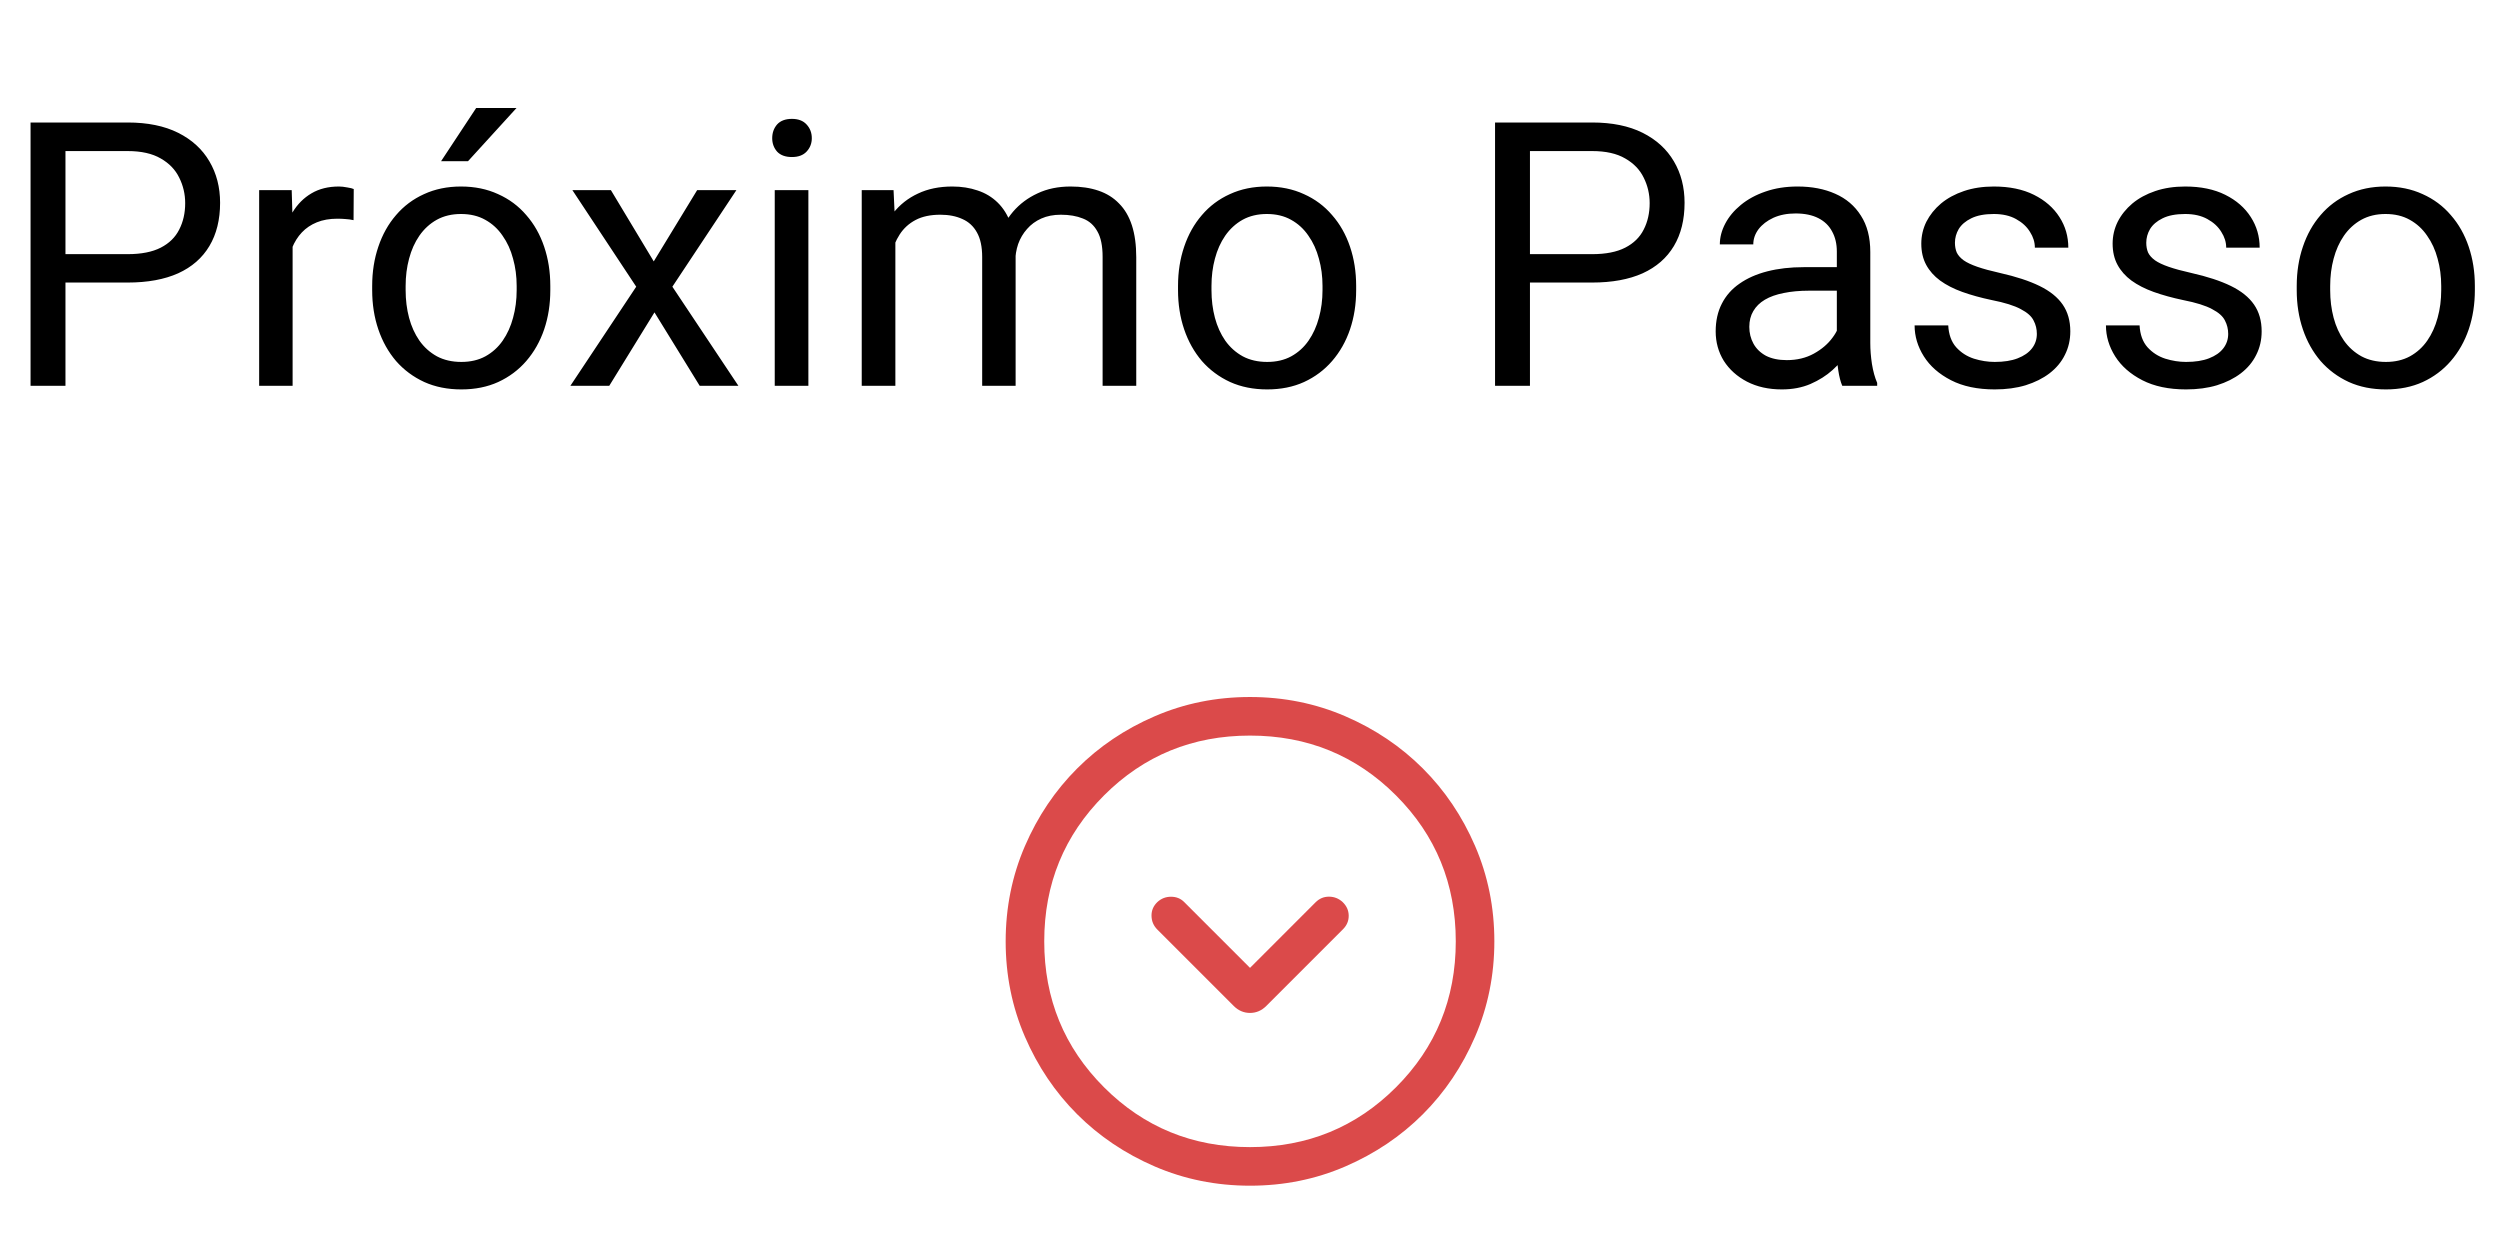 <svg width="162" height="81" viewBox="0 0 162 81" fill="none" xmlns="http://www.w3.org/2000/svg">
<path d="M8.273 18.309H3.715V16.469H8.273C9.156 16.469 9.871 16.328 10.418 16.047C10.965 15.766 11.363 15.375 11.613 14.875C11.871 14.375 12 13.805 12 13.164C12 12.578 11.871 12.027 11.613 11.512C11.363 10.996 10.965 10.582 10.418 10.27C9.871 9.949 9.156 9.789 8.273 9.789H4.242V25H1.98V7.938H8.273C9.562 7.938 10.652 8.16 11.543 8.605C12.434 9.051 13.109 9.668 13.57 10.457C14.031 11.238 14.262 12.133 14.262 13.141C14.262 14.234 14.031 15.168 13.57 15.941C13.109 16.715 12.434 17.305 11.543 17.711C10.652 18.109 9.562 18.309 8.273 18.309ZM18.961 14.312V25H16.793V12.32H18.902L18.961 14.312ZM22.922 12.25L22.91 14.266C22.73 14.227 22.559 14.203 22.395 14.195C22.238 14.18 22.059 14.172 21.855 14.172C21.355 14.172 20.914 14.25 20.531 14.406C20.148 14.562 19.824 14.781 19.559 15.062C19.293 15.344 19.082 15.68 18.926 16.07C18.777 16.453 18.68 16.875 18.633 17.336L18.023 17.688C18.023 16.922 18.098 16.203 18.246 15.531C18.402 14.859 18.641 14.266 18.961 13.75C19.281 13.227 19.688 12.82 20.18 12.531C20.68 12.234 21.273 12.086 21.961 12.086C22.117 12.086 22.297 12.105 22.5 12.145C22.703 12.176 22.844 12.211 22.922 12.25ZM24.117 18.801V18.531C24.117 17.617 24.25 16.77 24.516 15.988C24.781 15.199 25.164 14.516 25.664 13.938C26.164 13.352 26.77 12.898 27.48 12.578C28.191 12.25 28.988 12.086 29.871 12.086C30.762 12.086 31.562 12.25 32.273 12.578C32.992 12.898 33.602 13.352 34.102 13.938C34.609 14.516 34.996 15.199 35.262 15.988C35.527 16.77 35.66 17.617 35.66 18.531V18.801C35.66 19.715 35.527 20.562 35.262 21.344C34.996 22.125 34.609 22.809 34.102 23.395C33.602 23.973 32.996 24.426 32.285 24.754C31.582 25.074 30.785 25.234 29.895 25.234C29.004 25.234 28.203 25.074 27.492 24.754C26.781 24.426 26.172 23.973 25.664 23.395C25.164 22.809 24.781 22.125 24.516 21.344C24.25 20.562 24.117 19.715 24.117 18.801ZM26.285 18.531V18.801C26.285 19.434 26.359 20.031 26.508 20.594C26.656 21.148 26.879 21.641 27.176 22.07C27.48 22.5 27.859 22.84 28.312 23.09C28.766 23.332 29.293 23.453 29.895 23.453C30.488 23.453 31.008 23.332 31.453 23.09C31.906 22.84 32.281 22.5 32.578 22.07C32.875 21.641 33.098 21.148 33.246 20.594C33.402 20.031 33.48 19.434 33.48 18.801V18.531C33.48 17.906 33.402 17.316 33.246 16.762C33.098 16.199 32.871 15.703 32.566 15.273C32.27 14.836 31.895 14.492 31.441 14.242C30.996 13.992 30.473 13.867 29.871 13.867C29.277 13.867 28.754 13.992 28.301 14.242C27.855 14.492 27.48 14.836 27.176 15.273C26.879 15.703 26.656 16.199 26.508 16.762C26.359 17.316 26.285 17.906 26.285 18.531ZM28.582 10.445L30.855 7H33.469L30.328 10.445H28.582ZM39.586 12.32L42.363 16.938L45.176 12.32H47.719L43.57 18.578L47.848 25H45.34L42.41 20.242L39.48 25H36.961L41.227 18.578L37.09 12.32H39.586ZM52.383 12.32V25H50.203V12.32H52.383ZM50.039 8.957C50.039 8.605 50.145 8.309 50.355 8.066C50.574 7.824 50.895 7.703 51.316 7.703C51.73 7.703 52.047 7.824 52.266 8.066C52.492 8.309 52.605 8.605 52.605 8.957C52.605 9.293 52.492 9.582 52.266 9.824C52.047 10.059 51.73 10.176 51.316 10.176C50.895 10.176 50.574 10.059 50.355 9.824C50.145 9.582 50.039 9.293 50.039 8.957ZM58.02 14.84V25H55.84V12.32H57.902L58.02 14.84ZM57.574 18.18L56.566 18.145C56.574 17.277 56.688 16.477 56.906 15.742C57.125 15 57.449 14.355 57.879 13.809C58.309 13.262 58.844 12.84 59.484 12.543C60.125 12.238 60.867 12.086 61.711 12.086C62.305 12.086 62.852 12.172 63.352 12.344C63.852 12.508 64.285 12.77 64.652 13.129C65.019 13.488 65.305 13.949 65.508 14.512C65.711 15.074 65.812 15.754 65.812 16.551V25H63.645V16.656C63.645 15.992 63.531 15.461 63.305 15.062C63.086 14.664 62.773 14.375 62.367 14.195C61.961 14.008 61.484 13.914 60.938 13.914C60.297 13.914 59.762 14.027 59.332 14.254C58.902 14.48 58.559 14.793 58.301 15.191C58.043 15.59 57.855 16.047 57.738 16.562C57.629 17.07 57.574 17.609 57.574 18.18ZM65.789 16.984L64.336 17.43C64.344 16.734 64.457 16.066 64.676 15.426C64.902 14.785 65.227 14.215 65.648 13.715C66.078 13.215 66.606 12.82 67.231 12.531C67.856 12.234 68.57 12.086 69.375 12.086C70.055 12.086 70.656 12.176 71.18 12.355C71.711 12.535 72.156 12.812 72.516 13.188C72.883 13.555 73.16 14.027 73.348 14.605C73.535 15.184 73.629 15.871 73.629 16.668V25H71.449V16.645C71.449 15.934 71.336 15.383 71.109 14.992C70.891 14.594 70.578 14.316 70.172 14.16C69.773 13.996 69.297 13.914 68.742 13.914C68.266 13.914 67.844 13.996 67.477 14.16C67.109 14.324 66.801 14.551 66.551 14.84C66.301 15.121 66.109 15.445 65.977 15.812C65.852 16.18 65.789 16.57 65.789 16.984ZM76.336 18.801V18.531C76.336 17.617 76.469 16.77 76.734 15.988C77 15.199 77.383 14.516 77.883 13.938C78.383 13.352 78.988 12.898 79.699 12.578C80.41 12.25 81.207 12.086 82.09 12.086C82.981 12.086 83.781 12.25 84.492 12.578C85.211 12.898 85.82 13.352 86.32 13.938C86.828 14.516 87.215 15.199 87.481 15.988C87.746 16.77 87.879 17.617 87.879 18.531V18.801C87.879 19.715 87.746 20.562 87.481 21.344C87.215 22.125 86.828 22.809 86.32 23.395C85.82 23.973 85.215 24.426 84.504 24.754C83.801 25.074 83.004 25.234 82.113 25.234C81.223 25.234 80.422 25.074 79.711 24.754C79 24.426 78.391 23.973 77.883 23.395C77.383 22.809 77 22.125 76.734 21.344C76.469 20.562 76.336 19.715 76.336 18.801ZM78.504 18.531V18.801C78.504 19.434 78.578 20.031 78.727 20.594C78.875 21.148 79.098 21.641 79.394 22.07C79.699 22.5 80.078 22.84 80.531 23.09C80.984 23.332 81.512 23.453 82.113 23.453C82.707 23.453 83.227 23.332 83.672 23.09C84.125 22.84 84.5 22.5 84.797 22.07C85.094 21.641 85.316 21.148 85.465 20.594C85.621 20.031 85.699 19.434 85.699 18.801V18.531C85.699 17.906 85.621 17.316 85.465 16.762C85.316 16.199 85.09 15.703 84.785 15.273C84.488 14.836 84.113 14.492 83.66 14.242C83.215 13.992 82.691 13.867 82.09 13.867C81.496 13.867 80.973 13.992 80.519 14.242C80.074 14.492 79.699 14.836 79.394 15.273C79.098 15.703 78.875 16.199 78.727 16.762C78.578 17.316 78.504 17.906 78.504 18.531ZM103.172 18.309H98.613V16.469H103.172C104.055 16.469 104.77 16.328 105.316 16.047C105.863 15.766 106.262 15.375 106.512 14.875C106.77 14.375 106.898 13.805 106.898 13.164C106.898 12.578 106.77 12.027 106.512 11.512C106.262 10.996 105.863 10.582 105.316 10.27C104.77 9.949 104.055 9.789 103.172 9.789H99.141V25H96.879V7.938H103.172C104.461 7.938 105.551 8.16 106.441 8.605C107.332 9.051 108.008 9.668 108.469 10.457C108.93 11.238 109.16 12.133 109.16 13.141C109.16 14.234 108.93 15.168 108.469 15.941C108.008 16.715 107.332 17.305 106.441 17.711C105.551 18.109 104.461 18.309 103.172 18.309ZM119.027 22.832V16.305C119.027 15.805 118.926 15.371 118.723 15.004C118.527 14.629 118.23 14.34 117.832 14.137C117.434 13.934 116.941 13.832 116.355 13.832C115.809 13.832 115.328 13.926 114.914 14.113C114.508 14.301 114.188 14.547 113.953 14.852C113.727 15.156 113.613 15.484 113.613 15.836H111.445C111.445 15.383 111.562 14.934 111.797 14.488C112.031 14.043 112.367 13.641 112.805 13.281C113.25 12.914 113.781 12.625 114.398 12.414C115.023 12.195 115.719 12.086 116.484 12.086C117.406 12.086 118.219 12.242 118.922 12.555C119.633 12.867 120.188 13.34 120.586 13.973C120.992 14.598 121.195 15.383 121.195 16.328V22.234C121.195 22.656 121.23 23.105 121.301 23.582C121.379 24.059 121.492 24.469 121.641 24.812V25H119.379C119.27 24.75 119.184 24.418 119.121 24.004C119.059 23.582 119.027 23.191 119.027 22.832ZM119.402 17.312L119.426 18.836H117.234C116.617 18.836 116.066 18.887 115.582 18.988C115.098 19.082 114.691 19.227 114.363 19.422C114.035 19.617 113.785 19.863 113.613 20.16C113.441 20.449 113.355 20.789 113.355 21.18C113.355 21.578 113.445 21.941 113.625 22.27C113.805 22.598 114.074 22.859 114.434 23.055C114.801 23.242 115.25 23.336 115.781 23.336C116.445 23.336 117.031 23.195 117.539 22.914C118.047 22.633 118.449 22.289 118.746 21.883C119.051 21.477 119.215 21.082 119.238 20.699L120.164 21.742C120.109 22.07 119.961 22.434 119.719 22.832C119.477 23.23 119.152 23.613 118.746 23.98C118.348 24.34 117.871 24.641 117.316 24.883C116.77 25.117 116.152 25.234 115.465 25.234C114.605 25.234 113.852 25.066 113.203 24.73C112.562 24.395 112.062 23.945 111.703 23.383C111.352 22.812 111.176 22.176 111.176 21.473C111.176 20.793 111.309 20.195 111.574 19.68C111.84 19.156 112.223 18.723 112.723 18.379C113.223 18.027 113.824 17.762 114.527 17.582C115.23 17.402 116.016 17.312 116.883 17.312H119.402ZM131.988 21.637C131.988 21.324 131.918 21.035 131.777 20.77C131.645 20.496 131.367 20.25 130.945 20.031C130.531 19.805 129.906 19.609 129.07 19.445C128.367 19.297 127.73 19.121 127.16 18.918C126.598 18.715 126.117 18.469 125.719 18.18C125.328 17.891 125.027 17.551 124.816 17.16C124.605 16.77 124.5 16.312 124.5 15.789C124.5 15.289 124.609 14.816 124.828 14.371C125.055 13.926 125.371 13.531 125.777 13.188C126.191 12.844 126.688 12.574 127.266 12.379C127.844 12.184 128.488 12.086 129.199 12.086C130.215 12.086 131.082 12.266 131.801 12.625C132.52 12.984 133.07 13.465 133.453 14.066C133.836 14.66 134.027 15.32 134.027 16.047H131.859C131.859 15.695 131.754 15.355 131.543 15.027C131.34 14.691 131.039 14.414 130.641 14.195C130.25 13.977 129.77 13.867 129.199 13.867C128.598 13.867 128.109 13.961 127.734 14.148C127.367 14.328 127.098 14.559 126.926 14.84C126.762 15.121 126.68 15.418 126.68 15.73C126.68 15.965 126.719 16.176 126.797 16.363C126.883 16.543 127.031 16.711 127.242 16.867C127.453 17.016 127.75 17.156 128.133 17.289C128.516 17.422 129.004 17.555 129.598 17.688C130.637 17.922 131.492 18.203 132.164 18.531C132.836 18.859 133.336 19.262 133.664 19.738C133.992 20.215 134.156 20.793 134.156 21.473C134.156 22.027 134.039 22.535 133.805 22.996C133.578 23.457 133.246 23.855 132.809 24.191C132.379 24.52 131.863 24.777 131.262 24.965C130.668 25.145 130 25.234 129.258 25.234C128.141 25.234 127.195 25.035 126.422 24.637C125.648 24.238 125.062 23.723 124.664 23.09C124.266 22.457 124.066 21.789 124.066 21.086H126.246C126.277 21.68 126.449 22.152 126.762 22.504C127.074 22.848 127.457 23.094 127.91 23.242C128.363 23.383 128.812 23.453 129.258 23.453C129.852 23.453 130.348 23.375 130.746 23.219C131.152 23.062 131.461 22.848 131.672 22.574C131.883 22.301 131.988 21.988 131.988 21.637ZM144.387 21.637C144.387 21.324 144.316 21.035 144.176 20.77C144.043 20.496 143.766 20.25 143.344 20.031C142.93 19.805 142.305 19.609 141.469 19.445C140.766 19.297 140.129 19.121 139.559 18.918C138.996 18.715 138.516 18.469 138.117 18.18C137.727 17.891 137.426 17.551 137.215 17.16C137.004 16.77 136.898 16.312 136.898 15.789C136.898 15.289 137.008 14.816 137.227 14.371C137.453 13.926 137.77 13.531 138.176 13.188C138.59 12.844 139.086 12.574 139.664 12.379C140.242 12.184 140.887 12.086 141.598 12.086C142.613 12.086 143.48 12.266 144.199 12.625C144.918 12.984 145.469 13.465 145.852 14.066C146.234 14.66 146.426 15.32 146.426 16.047H144.258C144.258 15.695 144.152 15.355 143.941 15.027C143.738 14.691 143.438 14.414 143.039 14.195C142.648 13.977 142.168 13.867 141.598 13.867C140.996 13.867 140.508 13.961 140.133 14.148C139.766 14.328 139.496 14.559 139.324 14.84C139.16 15.121 139.078 15.418 139.078 15.73C139.078 15.965 139.117 16.176 139.195 16.363C139.281 16.543 139.43 16.711 139.641 16.867C139.852 17.016 140.148 17.156 140.531 17.289C140.914 17.422 141.402 17.555 141.996 17.688C143.035 17.922 143.891 18.203 144.562 18.531C145.234 18.859 145.734 19.262 146.062 19.738C146.391 20.215 146.555 20.793 146.555 21.473C146.555 22.027 146.438 22.535 146.203 22.996C145.977 23.457 145.645 23.855 145.207 24.191C144.777 24.52 144.262 24.777 143.66 24.965C143.066 25.145 142.398 25.234 141.656 25.234C140.539 25.234 139.594 25.035 138.82 24.637C138.047 24.238 137.461 23.723 137.062 23.09C136.664 22.457 136.465 21.789 136.465 21.086H138.645C138.676 21.68 138.848 22.152 139.16 22.504C139.473 22.848 139.855 23.094 140.309 23.242C140.762 23.383 141.211 23.453 141.656 23.453C142.25 23.453 142.746 23.375 143.145 23.219C143.551 23.062 143.859 22.848 144.07 22.574C144.281 22.301 144.387 21.988 144.387 21.637ZM148.828 18.801V18.531C148.828 17.617 148.961 16.77 149.227 15.988C149.492 15.199 149.875 14.516 150.375 13.938C150.875 13.352 151.48 12.898 152.191 12.578C152.902 12.25 153.699 12.086 154.582 12.086C155.473 12.086 156.273 12.25 156.984 12.578C157.703 12.898 158.312 13.352 158.812 13.938C159.32 14.516 159.707 15.199 159.973 15.988C160.238 16.77 160.371 17.617 160.371 18.531V18.801C160.371 19.715 160.238 20.562 159.973 21.344C159.707 22.125 159.32 22.809 158.812 23.395C158.312 23.973 157.707 24.426 156.996 24.754C156.293 25.074 155.496 25.234 154.605 25.234C153.715 25.234 152.914 25.074 152.203 24.754C151.492 24.426 150.883 23.973 150.375 23.395C149.875 22.809 149.492 22.125 149.227 21.344C148.961 20.562 148.828 19.715 148.828 18.801ZM150.996 18.531V18.801C150.996 19.434 151.07 20.031 151.219 20.594C151.367 21.148 151.59 21.641 151.887 22.07C152.191 22.5 152.57 22.84 153.023 23.09C153.477 23.332 154.004 23.453 154.605 23.453C155.199 23.453 155.719 23.332 156.164 23.09C156.617 22.84 156.992 22.5 157.289 22.07C157.586 21.641 157.809 21.148 157.957 20.594C158.113 20.031 158.191 19.434 158.191 18.801V18.531C158.191 17.906 158.113 17.316 157.957 16.762C157.809 16.199 157.582 15.703 157.277 15.273C156.98 14.836 156.605 14.492 156.152 14.242C155.707 13.992 155.184 13.867 154.582 13.867C153.988 13.867 153.465 13.992 153.012 14.242C152.566 14.492 152.191 14.836 151.887 15.273C151.59 15.703 151.367 16.199 151.219 16.762C151.07 17.316 150.996 17.906 150.996 18.531Z" fill="black"/>
<mask id="mask0_5696_3899" style="mask-type:alpha" maskUnits="userSpaceOnUse" x="61" y="41" width="40" height="40">
<rect x="61" y="41" width="40" height="40" fill="#D9D9D9"/>
</mask>
<g mask="url(#mask0_5696_3899)">
<path d="M81.001 62.718L76.738 58.455C76.51 58.224 76.224 58.109 75.882 58.109C75.54 58.109 75.245 58.224 74.997 58.455C74.739 58.703 74.612 59 74.618 59.346C74.623 59.692 74.749 59.989 74.997 60.237L79.946 65.186C80.247 65.487 80.599 65.638 81.001 65.638C81.402 65.638 81.754 65.487 82.055 65.186L87.029 60.212C87.277 59.963 87.399 59.671 87.396 59.333C87.393 58.996 87.262 58.703 87.004 58.455C86.756 58.224 86.463 58.107 86.126 58.104C85.788 58.101 85.495 58.223 85.247 58.471L81.001 62.718ZM81.003 76.833C78.813 76.833 76.755 76.418 74.828 75.587C72.901 74.755 71.225 73.627 69.8 72.203C68.374 70.778 67.246 69.103 66.414 67.177C65.583 65.25 65.167 63.193 65.167 61.003C65.167 58.813 65.583 56.754 66.414 54.827C67.245 52.9 68.373 51.224 69.798 49.799C71.222 48.374 72.898 47.245 74.824 46.414C76.75 45.582 78.808 45.166 80.998 45.166C83.188 45.166 85.246 45.582 87.173 46.413C89.1 47.244 90.776 48.372 92.201 49.797C93.627 51.222 94.755 52.897 95.587 54.823C96.418 56.749 96.834 58.807 96.834 60.997C96.834 63.187 96.418 65.245 95.587 67.172C94.756 69.099 93.628 70.775 92.203 72.201C90.779 73.626 89.103 74.754 87.177 75.586C85.251 76.418 83.193 76.833 81.003 76.833ZM81.001 74.333C84.723 74.333 87.876 73.041 90.459 70.458C93.042 67.875 94.334 64.722 94.334 61C94.334 57.278 93.042 54.125 90.459 51.541C87.876 48.958 84.723 47.666 81.001 47.666C77.278 47.666 74.126 48.958 71.542 51.541C68.959 54.125 67.667 57.278 67.667 61C67.667 64.722 68.959 67.875 71.542 70.458C74.126 73.041 77.278 74.333 81.001 74.333Z" fill="#DB4A4A"/>
</g>
</svg>
